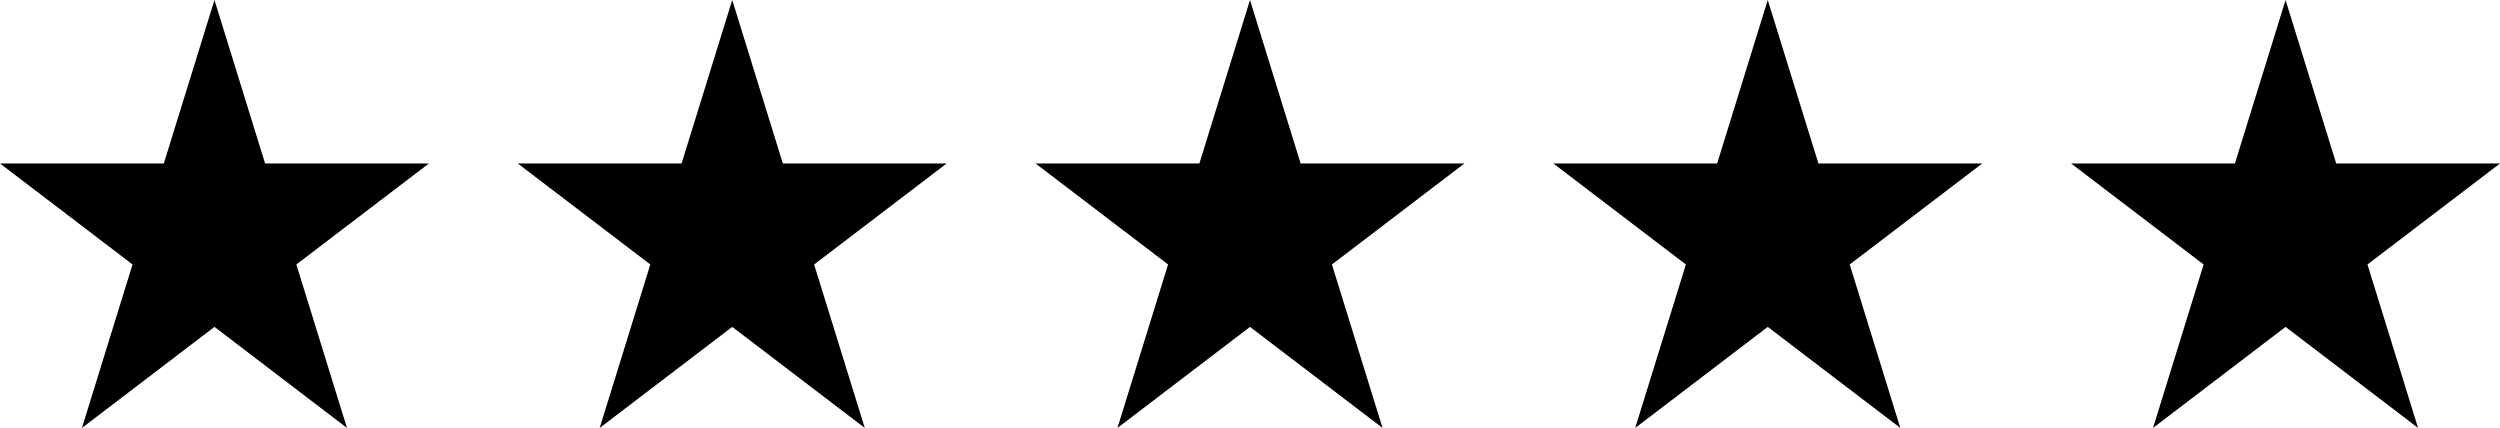 <?xml version="1.0" encoding="UTF-8"?><svg id="a" xmlns="http://www.w3.org/2000/svg" viewBox="0 0 570 97.57"><polygon points="60.44 37.27 48.9 0 37.35 37.27 0 37.27 30.22 60.3 18.68 97.57 48.9 74.53 79.11 97.57 67.57 60.3 97.79 37.27 60.44 37.27" style="stroke-width:0px;"/><polygon points="178.49 37.27 166.95 0 155.4 37.27 118.05 37.27 148.27 60.3 136.73 97.57 166.95 74.53 197.17 97.57 185.62 60.3 215.84 37.27 178.49 37.27" style="stroke-width:0px;"/><polygon points="296.54 37.27 285 0 273.46 37.27 236.1 37.27 266.32 60.3 254.78 97.57 285 74.53 315.22 97.57 303.68 60.3 333.89 37.27 296.54 37.27" style="stroke-width:0px;"/><polygon points="414.6 37.27 403.05 0 391.51 37.27 354.16 37.27 384.38 60.3 372.83 97.57 403.05 74.53 433.27 97.57 421.73 60.3 451.95 37.27 414.6 37.27" style="stroke-width:0px;"/><polygon points="521.11 0 509.56 37.27 472.21 37.27 502.43 60.3 490.89 97.57 521.11 74.53 551.32 97.57 539.78 60.3 570 37.27 532.65 37.27 521.11 0" style="stroke-width:0px;"/></svg>